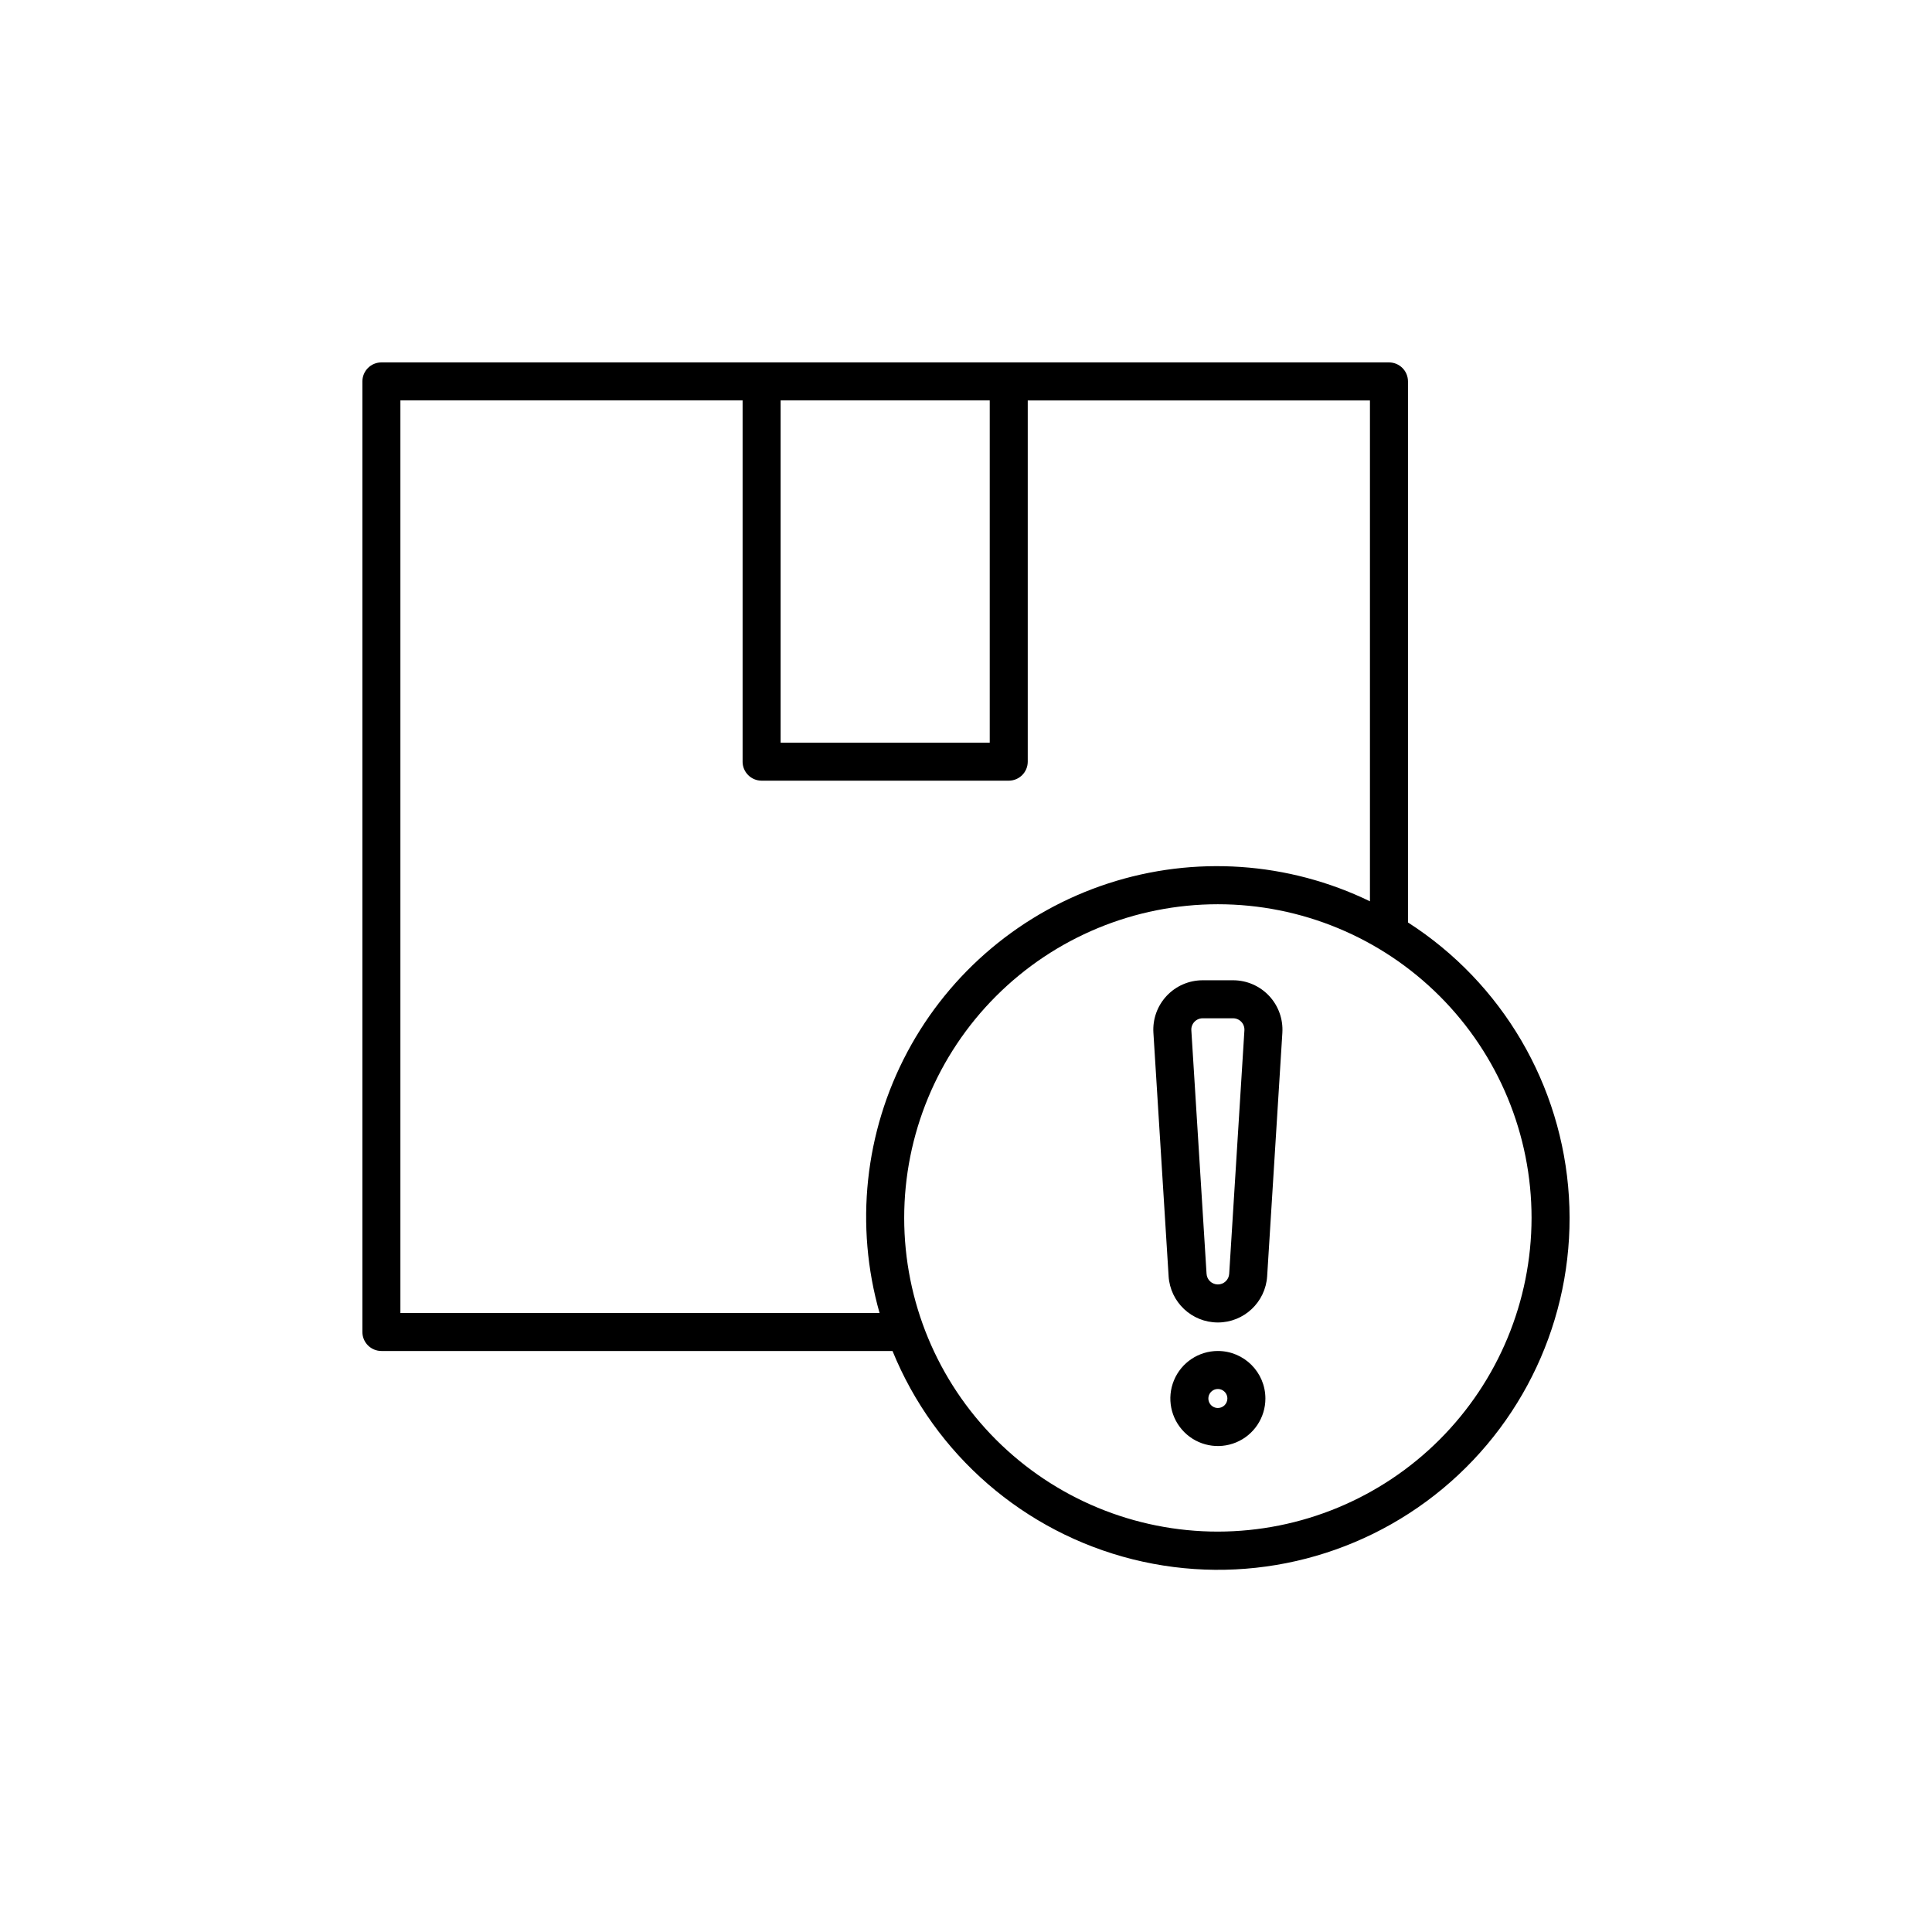 <?xml version="1.0" encoding="UTF-8"?>
<!-- Uploaded to: ICON Repo, www.iconrepo.com, Generator: ICON Repo Mixer Tools -->
<svg fill="#000000" width="800px" height="800px" version="1.1" viewBox="144 144 512 512" xmlns="http://www.w3.org/2000/svg">
 <path d="m517.13 388.46v-143.38c0-1.336-0.527-2.617-1.473-3.562-0.945-0.945-2.227-1.477-3.562-1.477h-267.02c-1.336 0-2.617 0.531-3.562 1.477s-1.477 2.227-1.477 3.562v251.91-0.004c0 1.336 0.531 2.621 1.477 3.562 0.945 0.945 2.227 1.477 3.562 1.477h135.45c11.207 27.496 34.855 48.004 63.664 55.211 28.809 7.203 59.324 0.242 82.16-18.738 22.836-18.984 35.25-47.715 33.43-77.355s-17.66-56.633-42.648-72.68zm-110.84-138.34v90.688h-55.418v-90.688zm-156.18 241.83v-241.83h90.688v95.723l-0.004 0.004c0 1.336 0.531 2.617 1.477 3.562 0.945 0.945 2.227 1.477 3.562 1.477h65.496c1.336 0 2.617-0.531 3.562-1.477 0.945-0.945 1.473-2.227 1.473-3.562v-95.723h90.688v132.73c-21.637-10.492-46.5-12.191-69.363-4.738-22.863 7.453-41.949 23.477-53.246 44.703-11.301 21.227-13.934 46.008-7.348 69.137zm216.64 57.938v0.004c-22.047 0-43.191-8.758-58.781-24.348s-24.348-36.734-24.348-58.781 8.758-43.191 24.348-58.781 36.734-24.348 58.781-24.348 43.191 8.758 58.781 24.348 24.348 36.734 24.348 58.781c-0.027 22.039-8.793 43.168-24.375 58.754-15.586 15.582-36.715 24.348-58.754 24.375zm4.035-146.11-8.07 0.004c-3.609 0-7.062 1.492-9.531 4.125-2.473 2.633-3.746 6.172-3.519 9.773l4.031 64.52h-0.004c0.434 6.898 6.148 12.27 13.059 12.27 6.906 0 12.625-5.371 13.059-12.27l4.031-64.52h-0.004c0.227-3.602-1.047-7.141-3.519-9.773-2.473-2.633-5.922-4.125-9.531-4.125zm-1.035 77.793c-0.098 1.586-1.414 2.82-3 2.82-1.59 0-2.902-1.234-3-2.82l-4.031-64.52c-0.055-0.828 0.238-1.641 0.805-2.246 0.57-0.605 1.363-0.949 2.191-0.949h8.07c0.828 0 1.621 0.344 2.188 0.949 0.57 0.605 0.859 1.418 0.809 2.246zm-3 20.453c-5.094 0-9.688 3.07-11.637 7.777-1.949 4.703-0.871 10.121 2.731 13.723 3.602 3.606 9.02 4.68 13.727 2.731s7.773-6.539 7.773-11.637c-0.008-6.953-5.641-12.586-12.594-12.594zm0 15.113c-1.02 0-1.938-0.613-2.328-1.555s-0.176-2.023 0.547-2.746c0.719-0.719 1.805-0.934 2.746-0.543 0.941 0.391 1.555 1.309 1.555 2.324-0.004 1.391-1.129 2.519-2.519 2.519z"/>
</svg>